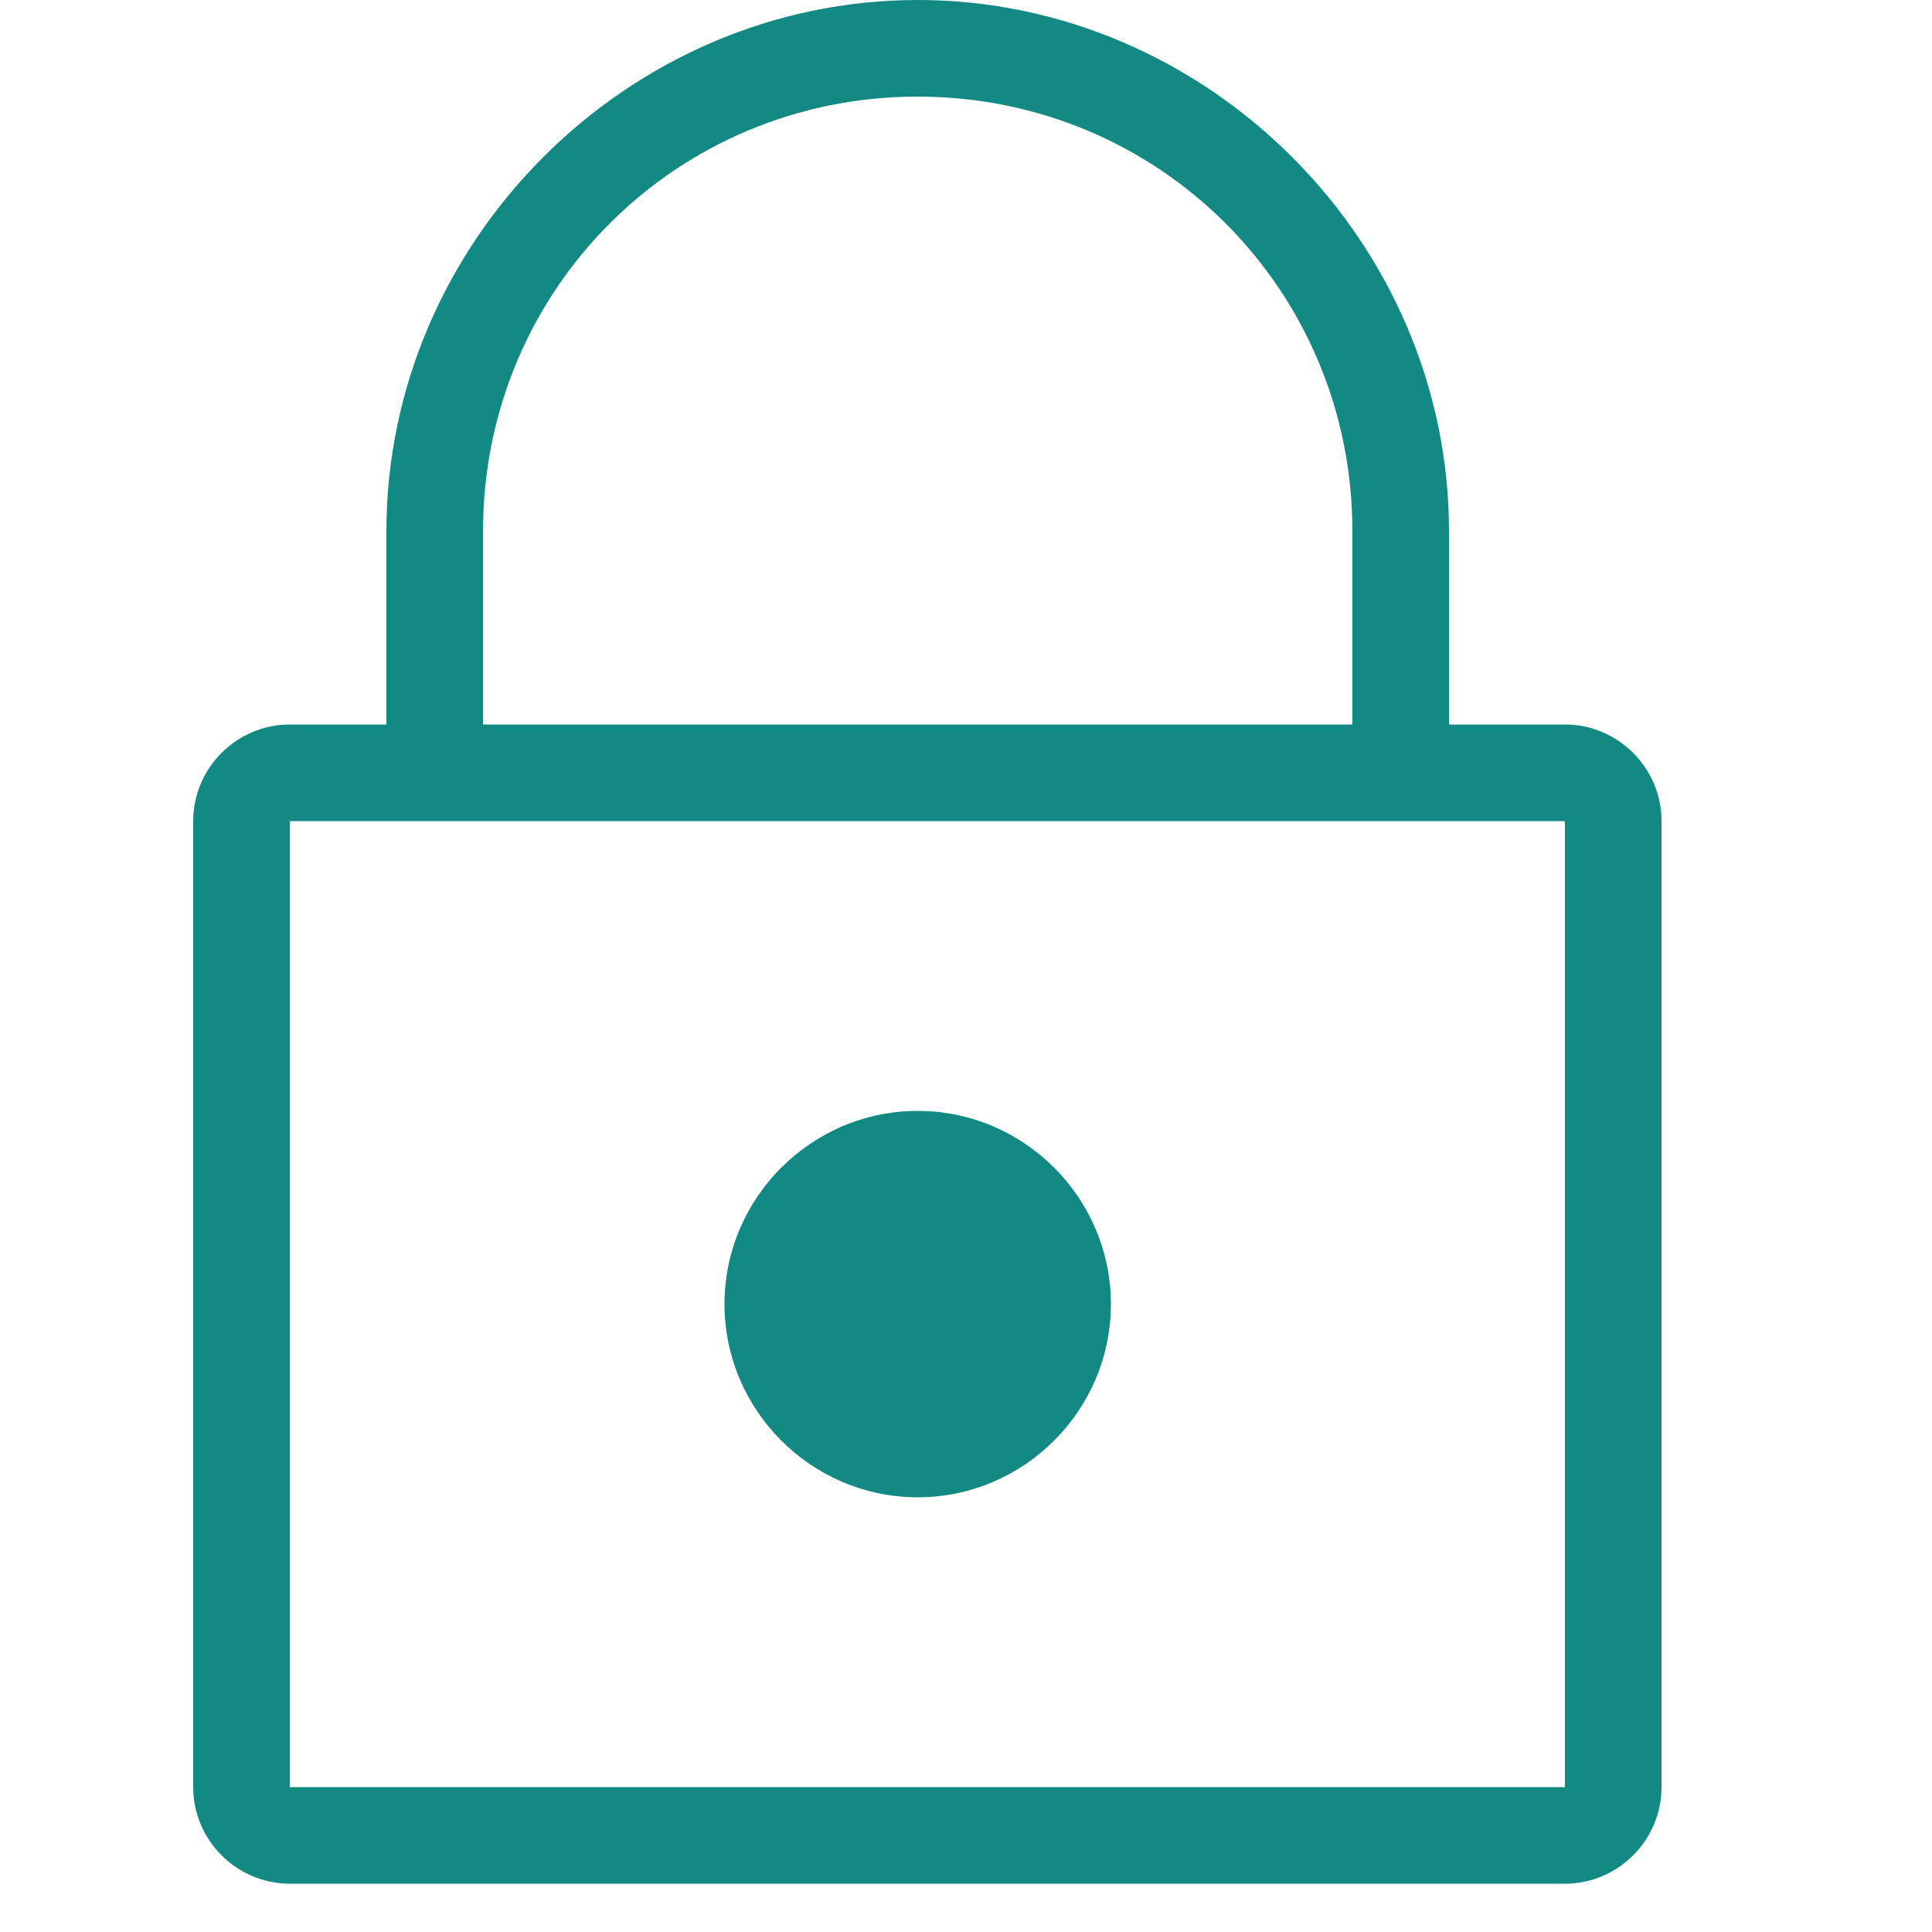 <svg width="50" height="50" viewBox="0 0 50 50" fill="none" xmlns="http://www.w3.org/2000/svg">
  <path d="M40.5 18.75H37.5V13.75C37.5 6.25 31.25 0 23.75 0C16.25 0 10 6.25 10 13.75V18.75H7.5C6.125 18.75 5 19.875 5 21.25V46.25C5 47.625 6.125 48.75 7.5 48.75H40.5C41.875 48.75 43 47.625 43 46.25V21.25C43 19.875 41.875 18.75 40.5 18.75ZM12.5 13.75C12.5 7.5 17.5 2.5 23.75 2.5C30 2.5 35 7.5 35 13.75V18.75H12.5V13.75ZM40.5 46.25H7.5V21.25H40.5V46.25ZM23.75 38.75C26.5 38.75 28.75 36.5 28.75 33.75C28.75 31 26.5 28.75 23.75 28.75C21 28.75 18.75 31 18.75 33.75C18.75 36.5 21 38.75 23.75 38.75Z" fill="#128982"/>
</svg> 